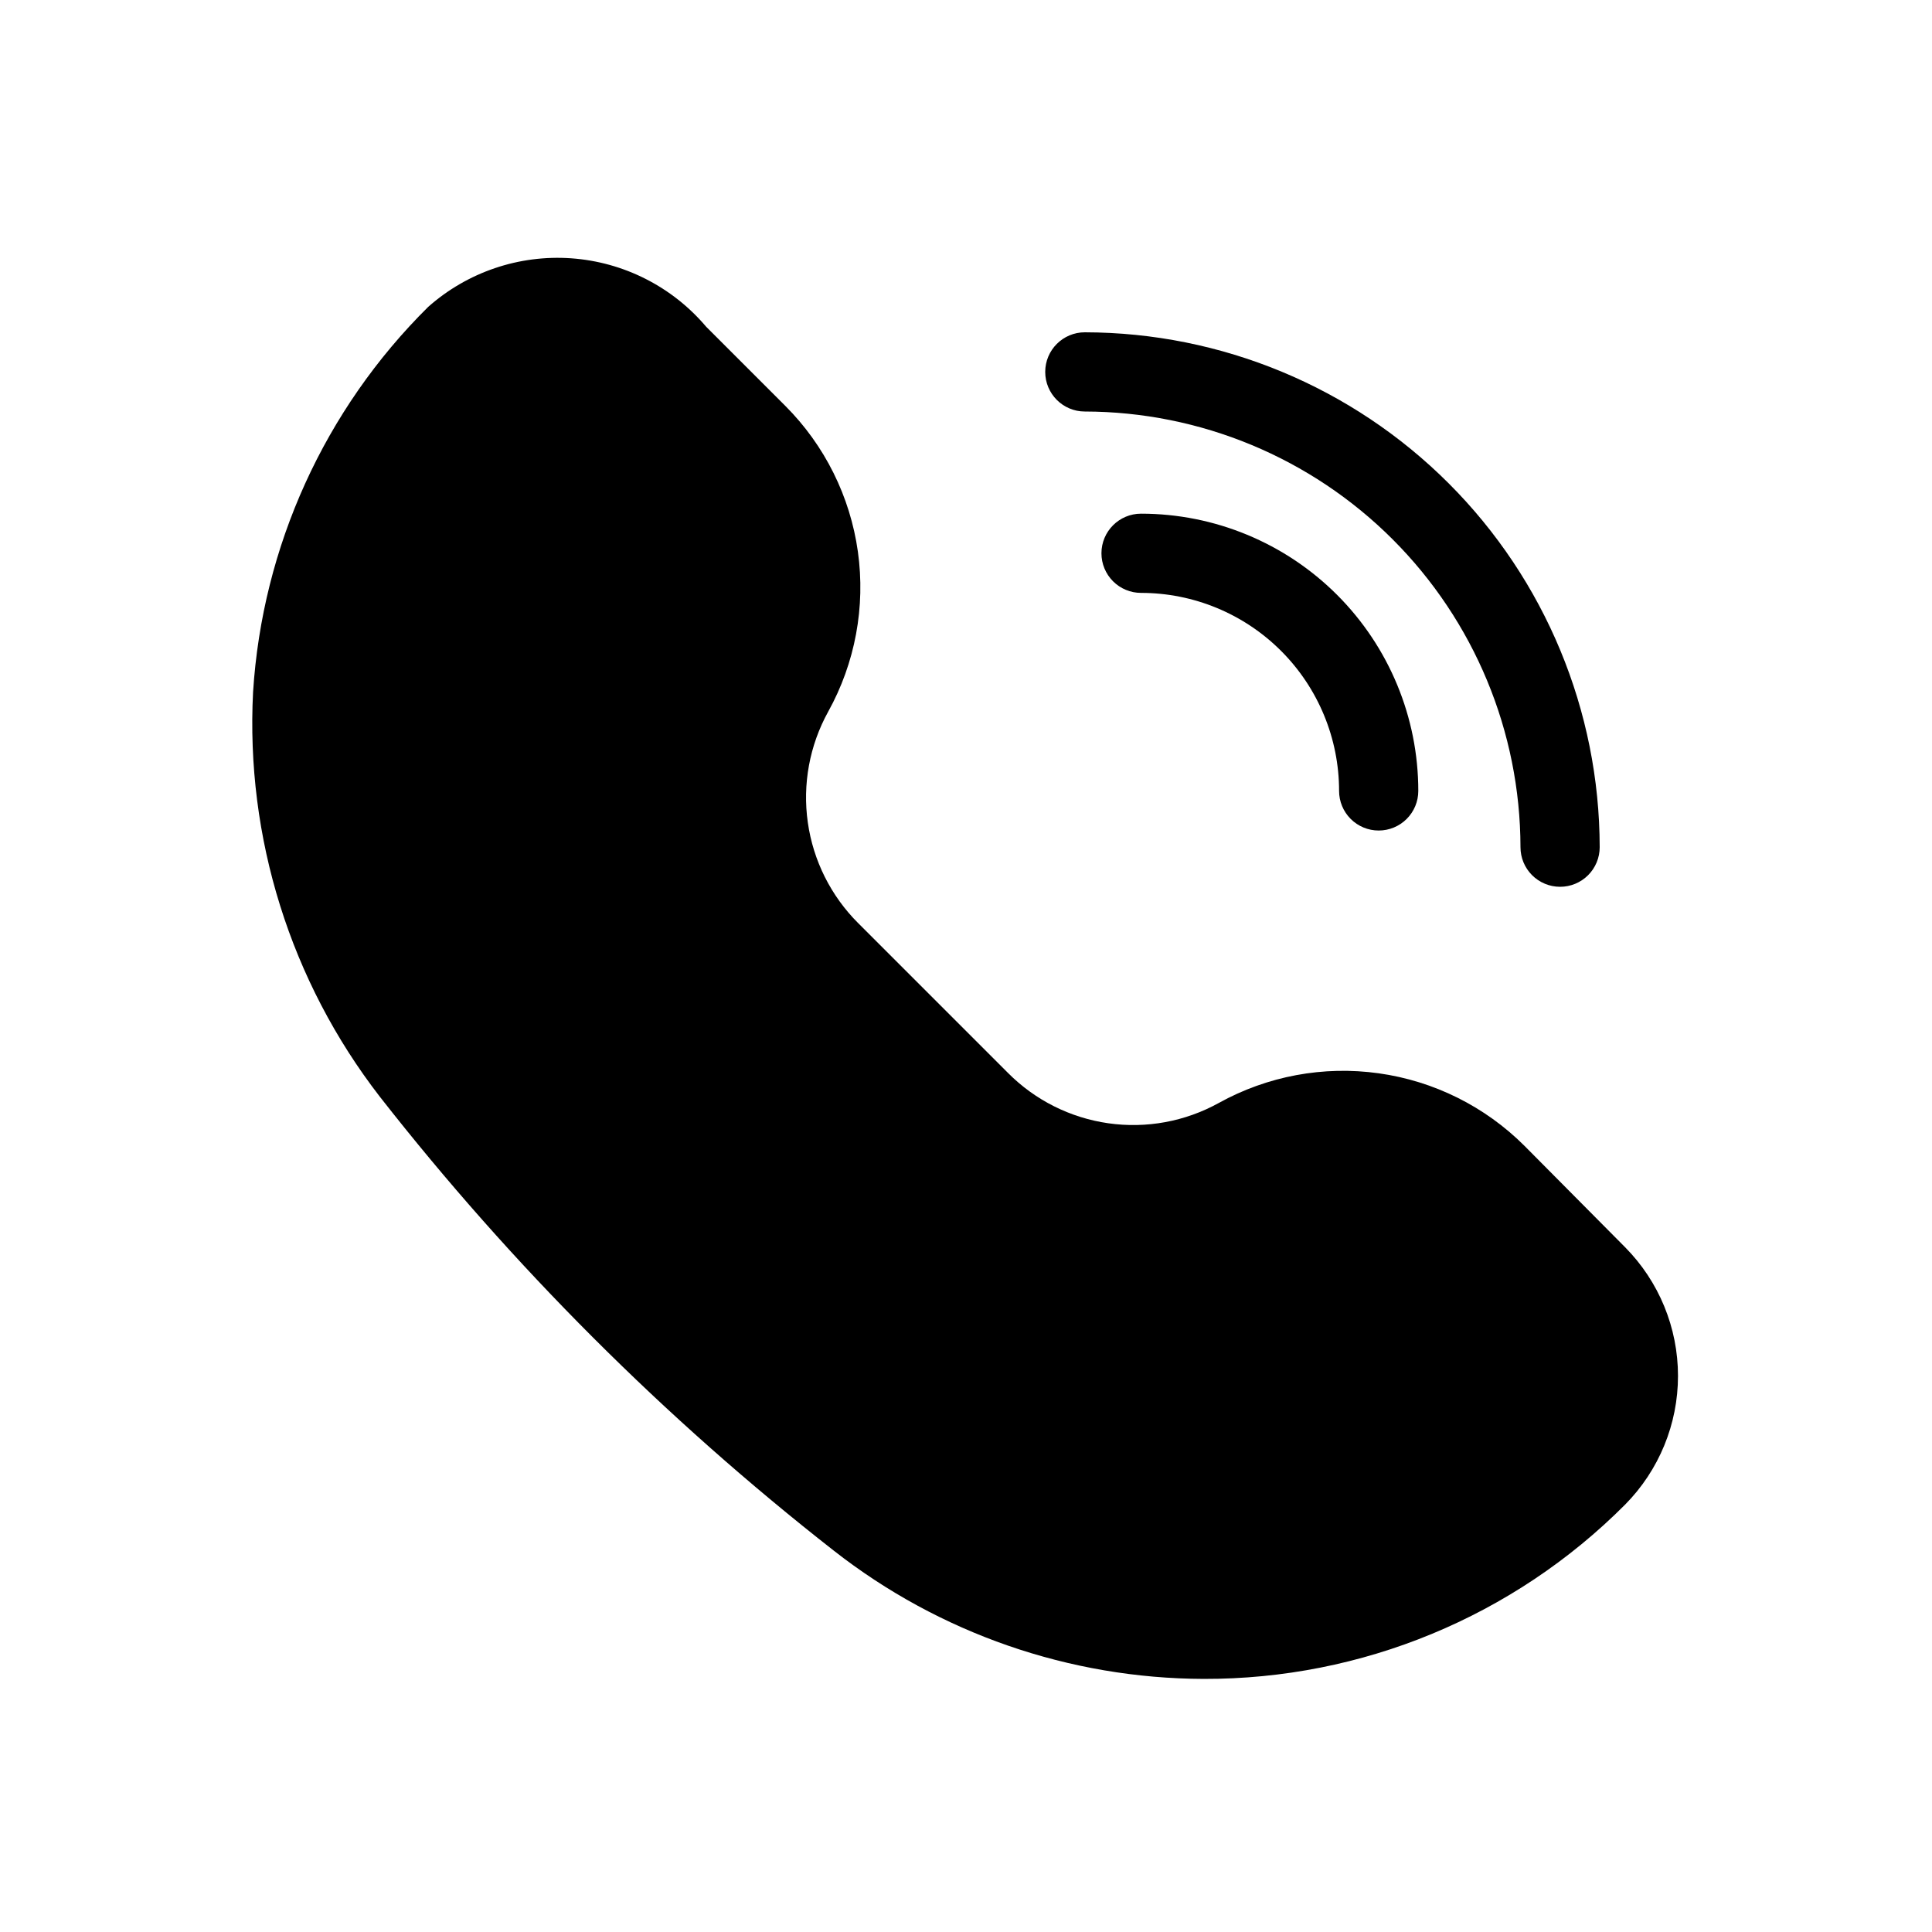 <?xml version="1.0" encoding="UTF-8"?>
<!-- Uploaded to: ICON Repo, www.svgrepo.com, Generator: ICON Repo Mixer Tools -->
<svg fill="#000000" width="800px" height="800px" version="1.1" viewBox="144 144 512 512" xmlns="http://www.w3.org/2000/svg">
 <g>
  <path d="m557.44 379.01c2.785 0 5.453-1.105 7.422-3.074s3.074-4.641 3.074-7.422c-0.055-36.172-14.449-70.848-40.023-96.422-25.578-25.578-60.254-39.973-96.422-40.027-5.797 0-10.496 4.699-10.496 10.496s4.699 10.496 10.496 10.496c30.602 0.055 59.938 12.238 81.578 33.879 21.641 21.637 33.82 50.973 33.875 81.578 0 2.781 1.105 5.453 3.074 7.422s4.641 3.074 7.422 3.074z"/>
  <path d="m446.39 280.13c-5.797 0-10.496 4.699-10.496 10.496 0 2.785 1.105 5.453 3.074 7.422s4.637 3.074 7.422 3.074c13.918 0 27.266 5.531 37.109 15.371 9.844 9.844 15.371 23.191 15.371 37.109 0 2.785 1.105 5.453 3.074 7.422s4.637 3.074 7.422 3.074c2.785 0 5.453-1.105 7.422-3.074s3.074-4.637 3.074-7.422c0-19.484-7.742-38.172-21.52-51.953-13.777-13.777-32.465-21.52-51.953-21.52z"/>
  <path d="m547.99 447.65c-10.445-10.426-24.004-17.172-38.621-19.215-14.613-2.047-29.5 0.719-42.406 7.879-8.91 4.922-19.18 6.805-29.258 5.363-10.074-1.438-19.406-6.121-26.582-13.344l-39.676-39.676v0.004c-7.238-7.211-11.93-16.578-13.367-26.691-1.441-10.113 0.453-20.418 5.391-29.359 7.156-12.906 9.922-27.793 7.879-42.41-2.047-14.617-8.789-28.172-19.215-38.617l-20.992-20.992c-8.984-10.609-21.867-17.148-35.738-18.137-13.867-0.984-27.547 3.66-37.945 12.887-27.438 27.176-43.945 63.48-46.391 102.02-2 38.621 9.918 76.68 33.586 107.27 35.066 44.824 75.457 85.219 120.29 120.29 27.984 21.926 62.48 33.895 98.035 34.004 41.895 0.121 82.102-16.504 111.68-46.18 8.988-9.082 14.027-21.34 14.027-34.113 0-12.773-5.039-25.035-14.027-34.113z"/>
 </g>
</svg>